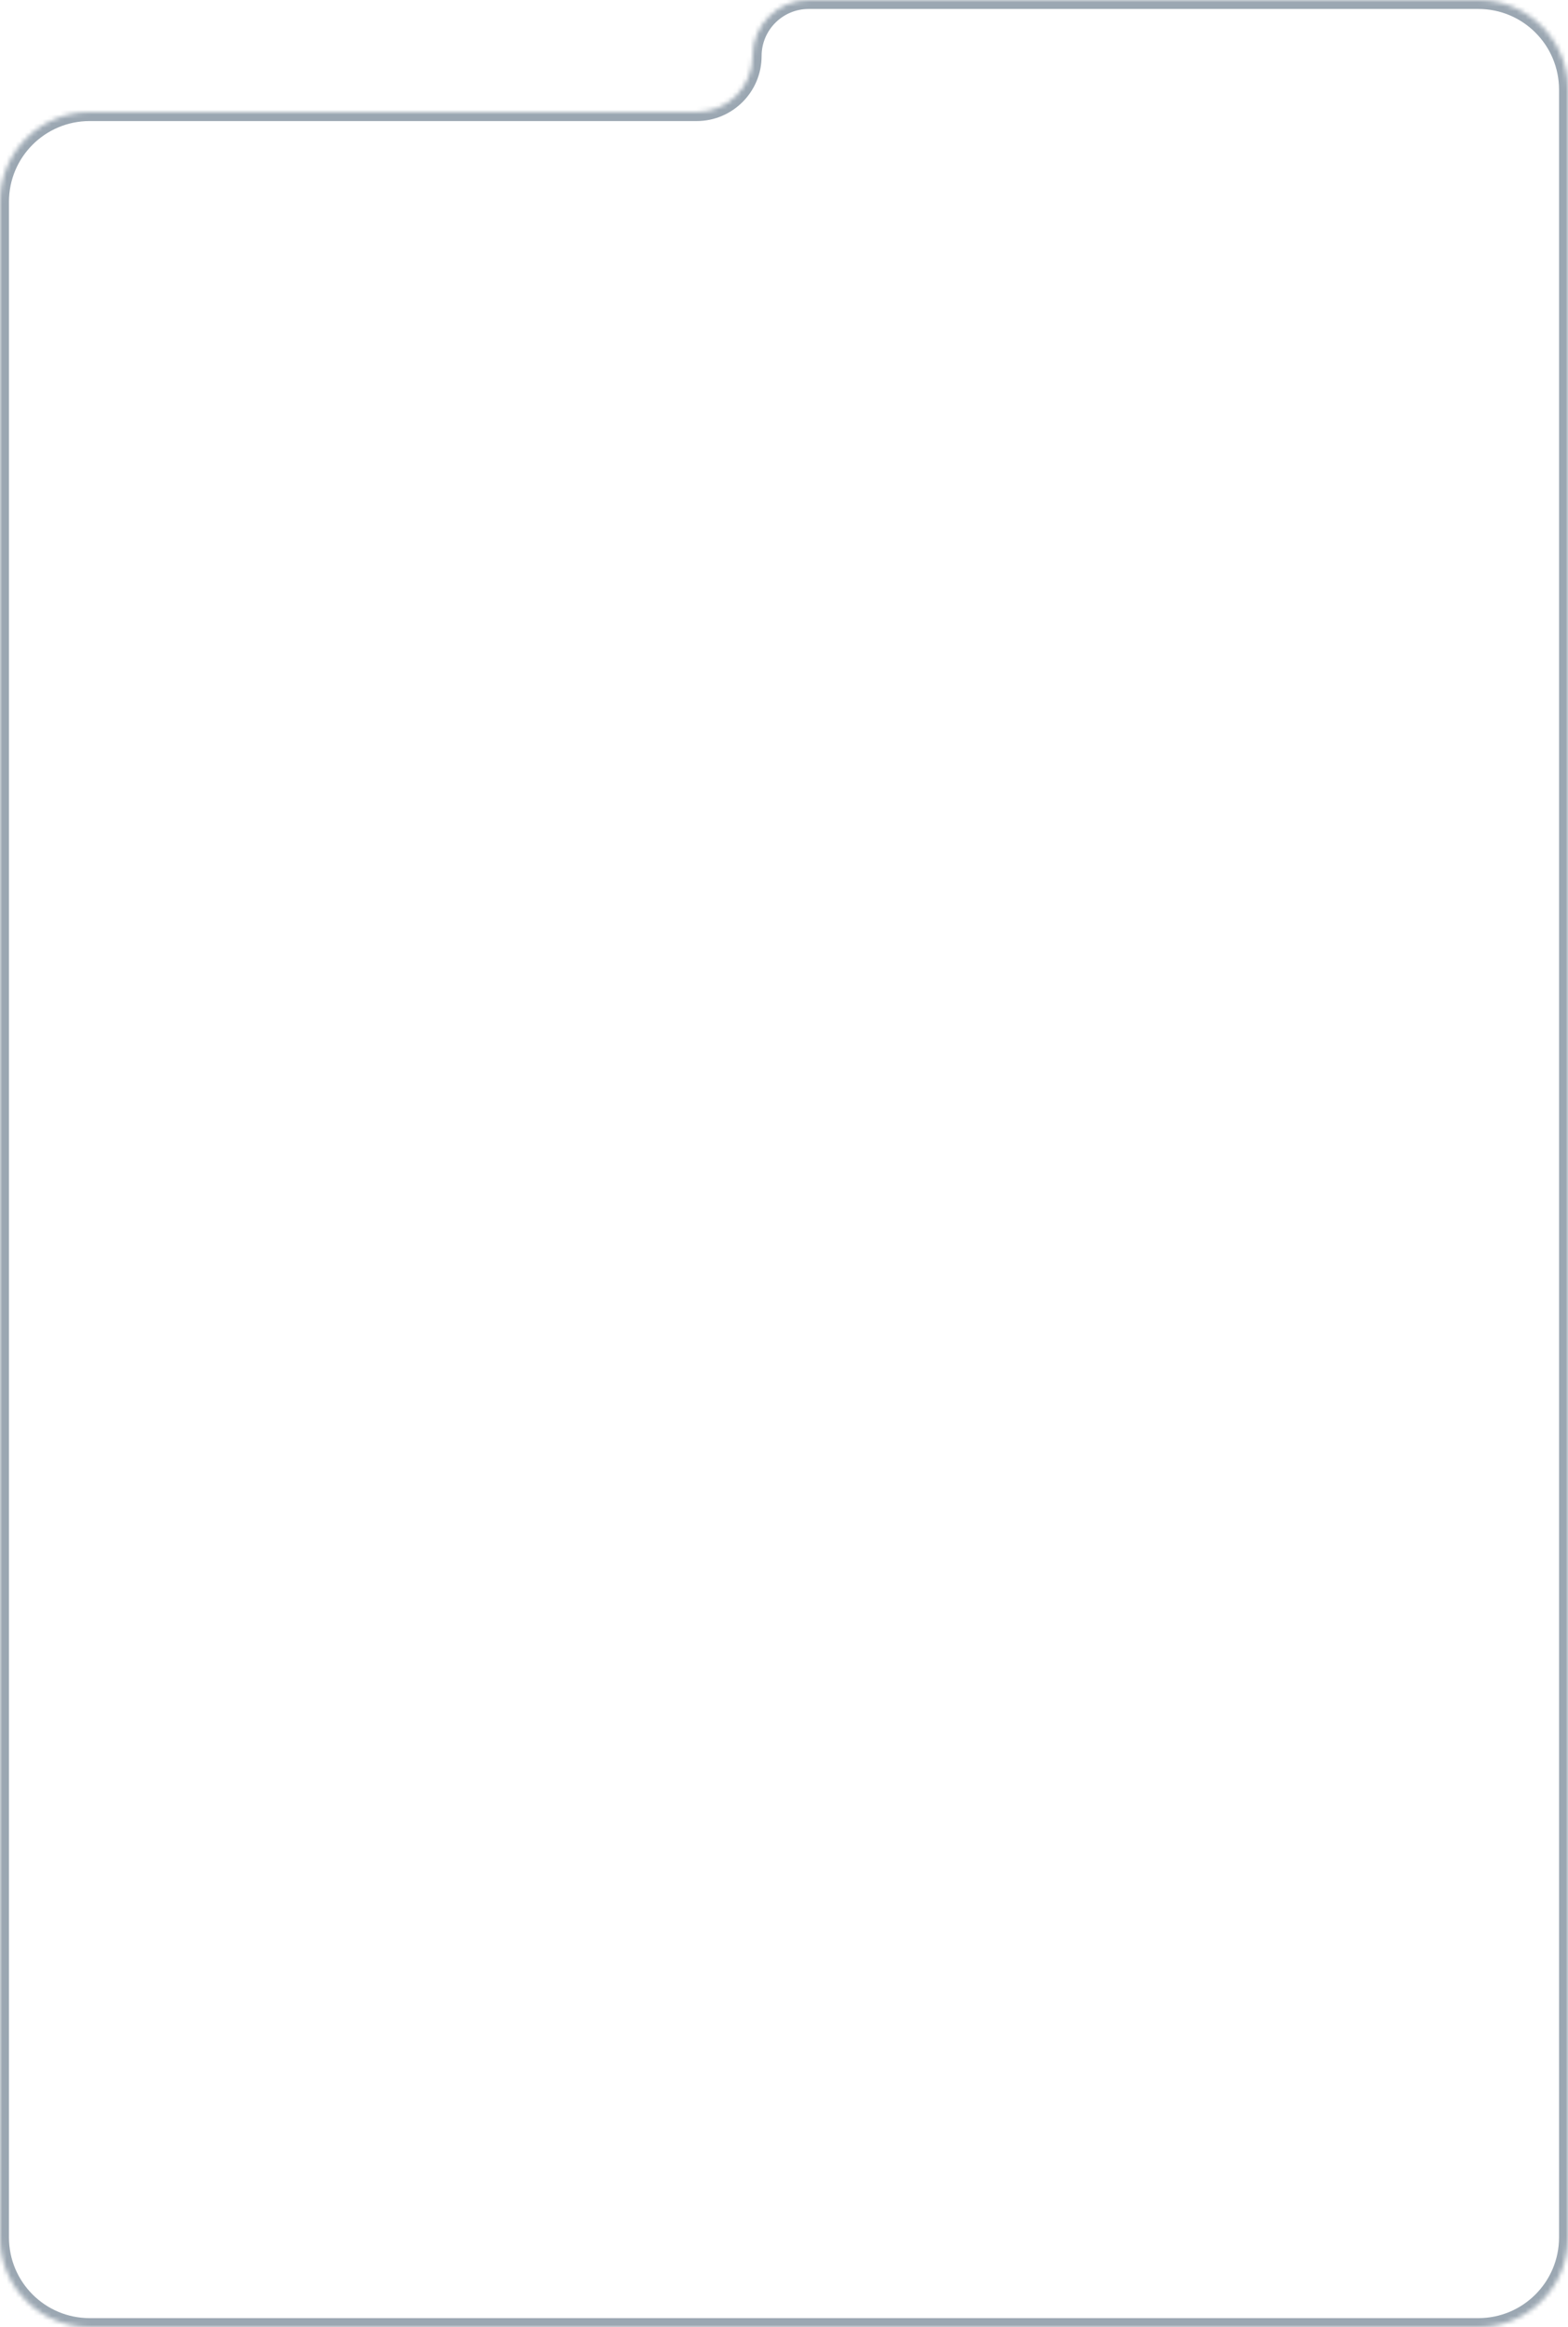 <?xml version="1.0" encoding="UTF-8"?> <svg xmlns="http://www.w3.org/2000/svg" width="350" height="519" viewBox="0 0 350 519" fill="none"> <mask id="path-1-inside-1_3477_28" fill="white"> <path fill-rule="evenodd" clip-rule="evenodd" d="M350 20C350 8.954 341.046 0 330 0H180.5C173.596 0 168 5.596 168 12.5V12.5C168 19.404 162.404 25 155.5 25H20C8.954 25 0 33.954 0 45V499C0 510.046 8.954 519 20 519H330C341.046 519 350 510.046 350 499V432.163V25V20Z"></path> </mask> <path d="M180.5 2H330V-2H180.5V2ZM20 27H155.5V23H20V27ZM2 499V45H-2V499H2ZM330 517H20V521H330V517ZM348 432.163V499H352V432.163H348ZM348 25V432.163H352V25H348ZM348 20V25H352V20H348ZM330 521C342.15 521 352 511.15 352 499H348C348 508.941 339.941 517 330 517V521ZM-2 499C-2 511.15 7.85 521 20 521V517C10.059 517 2 508.941 2 499H-2ZM20 23C7.85 23 -2 32.85 -2 45H2C2 35.059 10.059 27 20 27V23ZM166 12.5C166 18.299 161.299 23 155.5 23V27C163.508 27 170 20.508 170 12.5H166ZM330 2C339.941 2 348 10.059 348 20H352C352 7.85 342.15 -2 330 -2V2ZM180.5 -2C172.492 -2 166 4.492 166 12.5H170C170 6.701 174.701 2 180.5 2V-2Z" fill="#9BA7B2" mask="url(#path-1-inside-1_3477_28)"></path> </svg> 